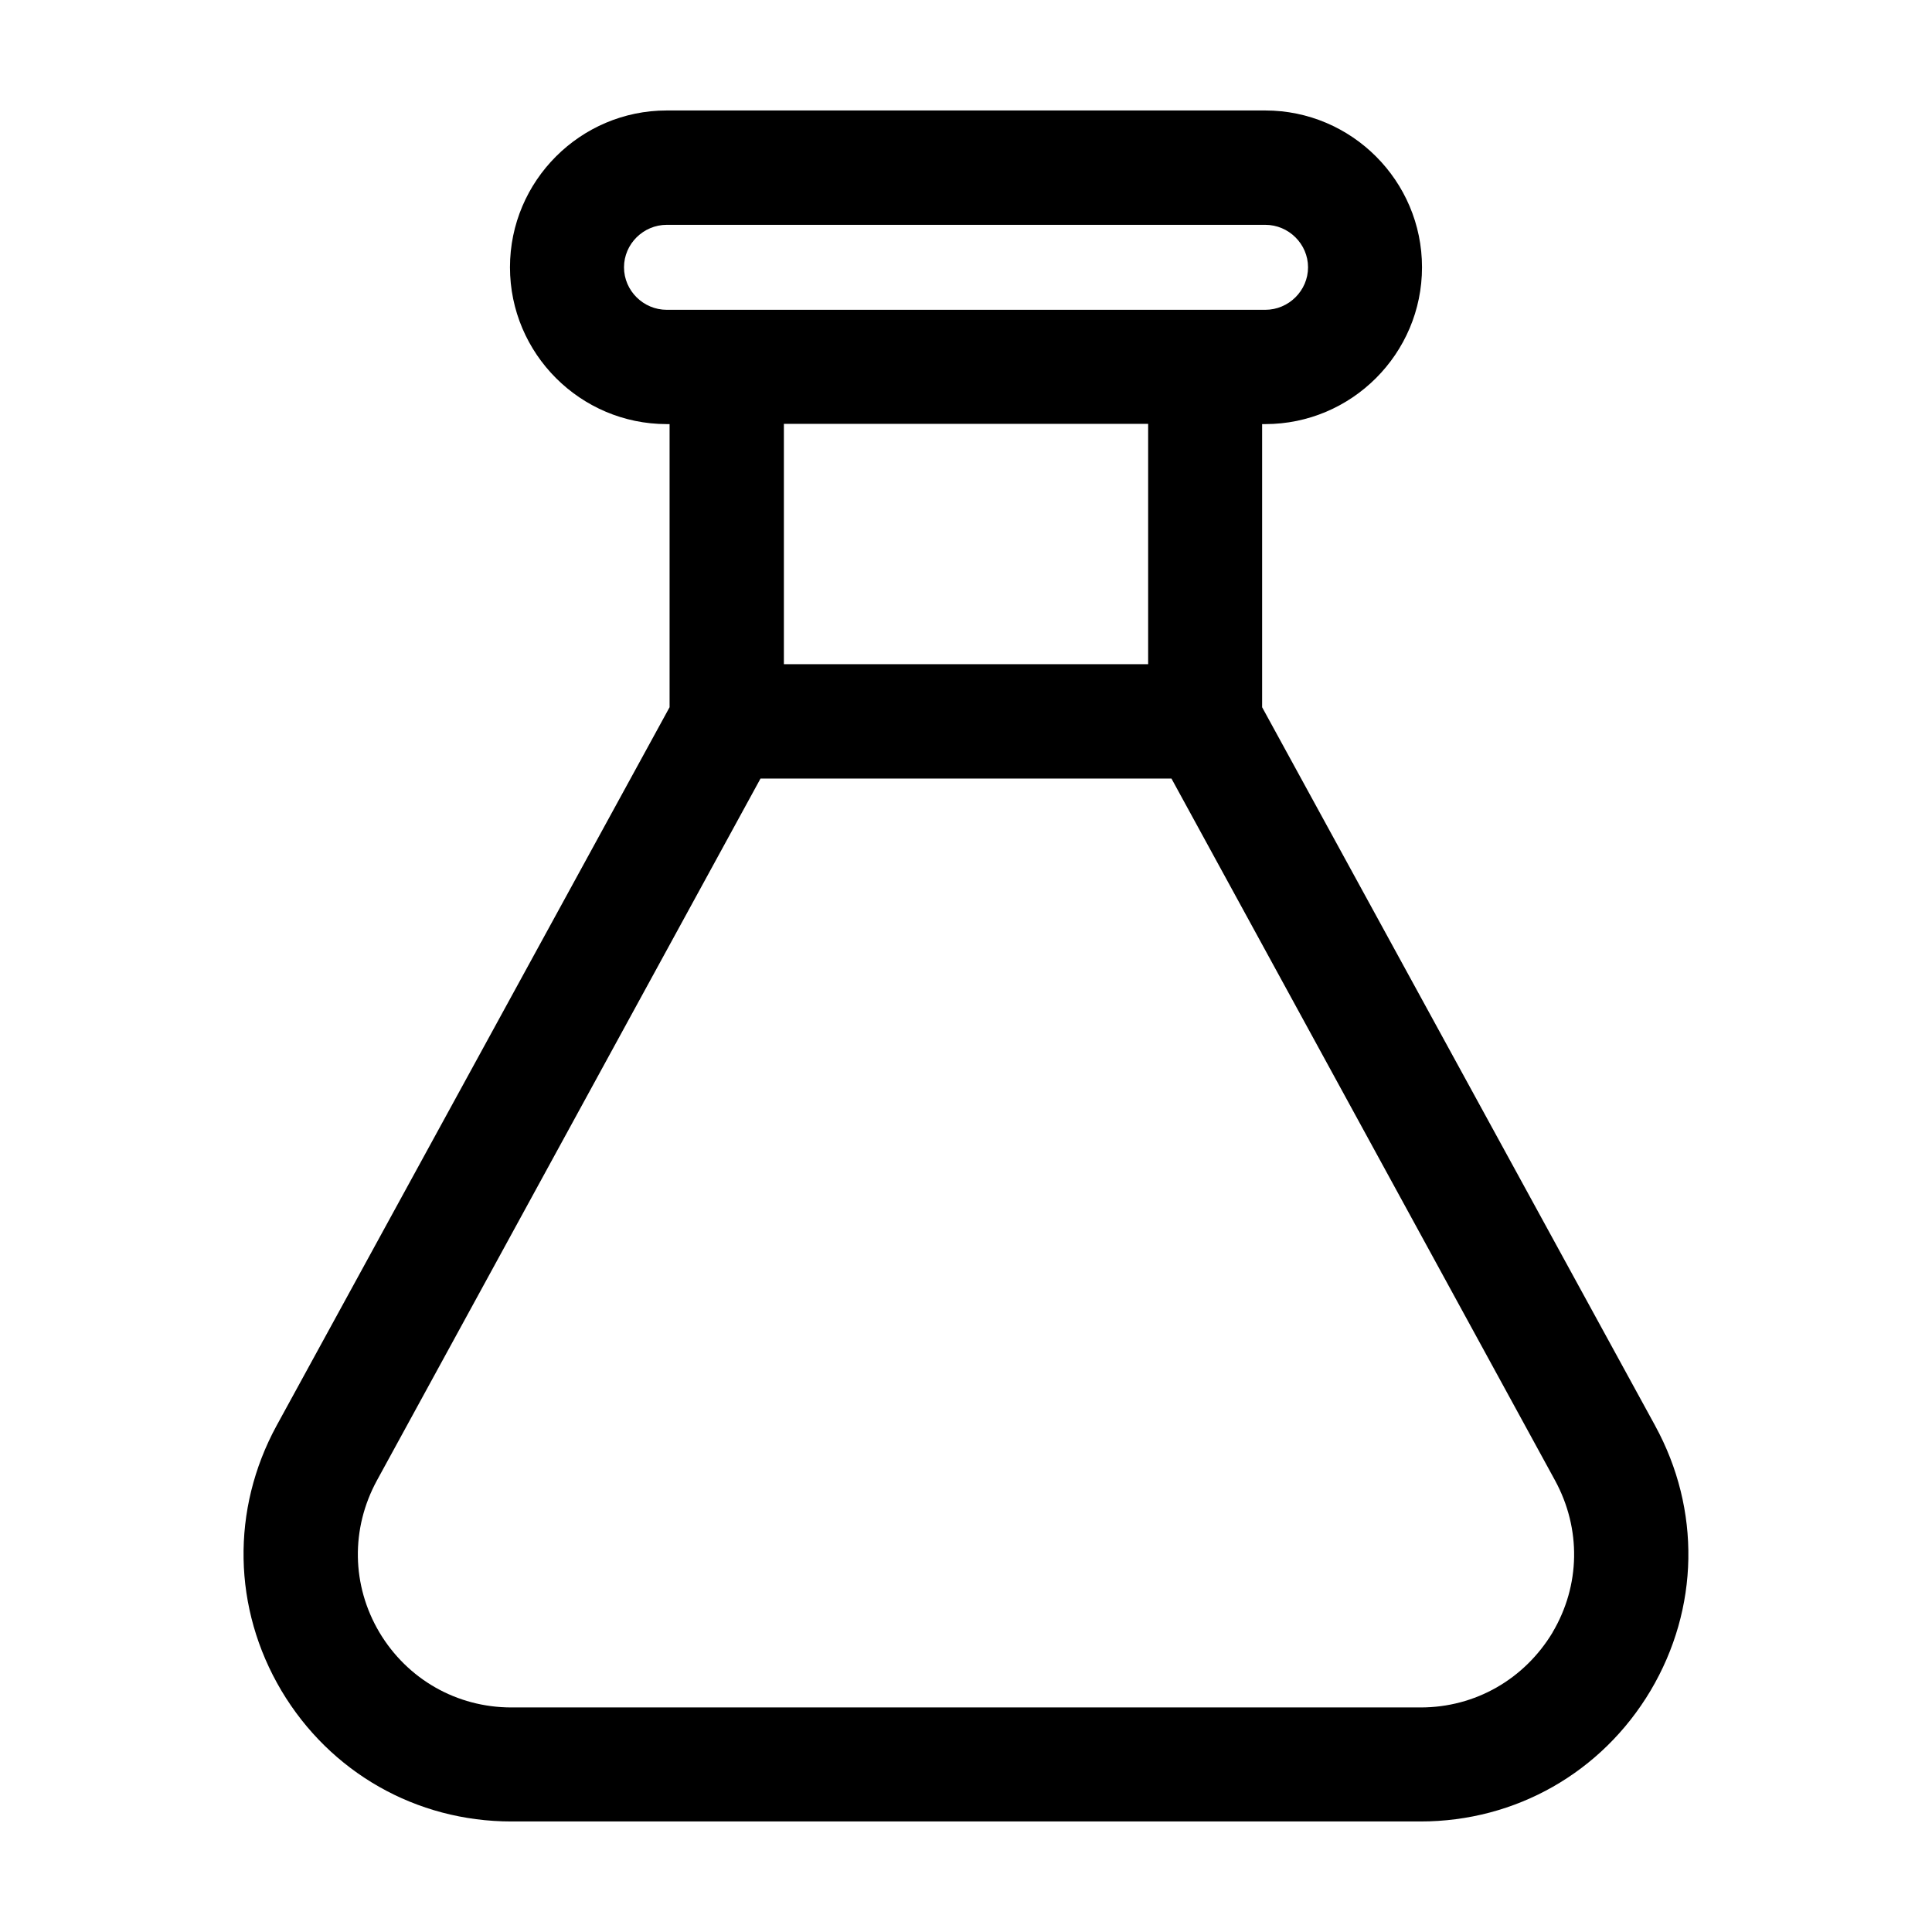 <?xml version="1.0" encoding="UTF-8"?>
<!-- Uploaded to: SVG Repo, www.svgrepo.com, Generator: SVG Repo Mixer Tools -->
<svg fill="#000000" width="800px" height="800px" version="1.1" viewBox="144 144 512 512" xmlns="http://www.w3.org/2000/svg">
 <path d="m555.45 576.62c-7.477 12.391-20.469 19.871-34.969 19.871h-240.95c-14.5 0-27.566-7.481-34.969-19.871-7.402-12.469-7.629-27.504-0.68-40.273l101.66-186.02h108.91l101.66 186.02c6.949 12.77 6.723 27.805-0.68 40.273zm-203.71-256.6h96.531v-63.695h-96.531zm-31.043-93.918c-6.191 0-11.328-5.062-11.328-11.262 0-6.195 5.137-11.258 11.328-11.258h158.62c6.191 0 11.328 5.062 11.328 11.258 0 6.199-5.137 11.262-11.328 11.262zm261.94 295.73-104.16-190.41v-75.031h0.832c22.883 0 41.539-18.664 41.539-41.559 0-22.895-18.656-41.555-41.539-41.555h-158.62c-22.883 0-41.539 18.66-41.539 41.555 0 22.895 18.656 41.559 41.539 41.559h0.758v75.031l-104.16 190.41c-12.086 22.215-11.633 48.434 1.281 70.195 12.918 21.684 35.727 34.68 60.953 34.68h240.95c25.227 0 48.035-12.996 60.953-34.68 12.914-21.762 13.367-47.98 1.207-70.195z" fill-rule="evenodd"/>
</svg>